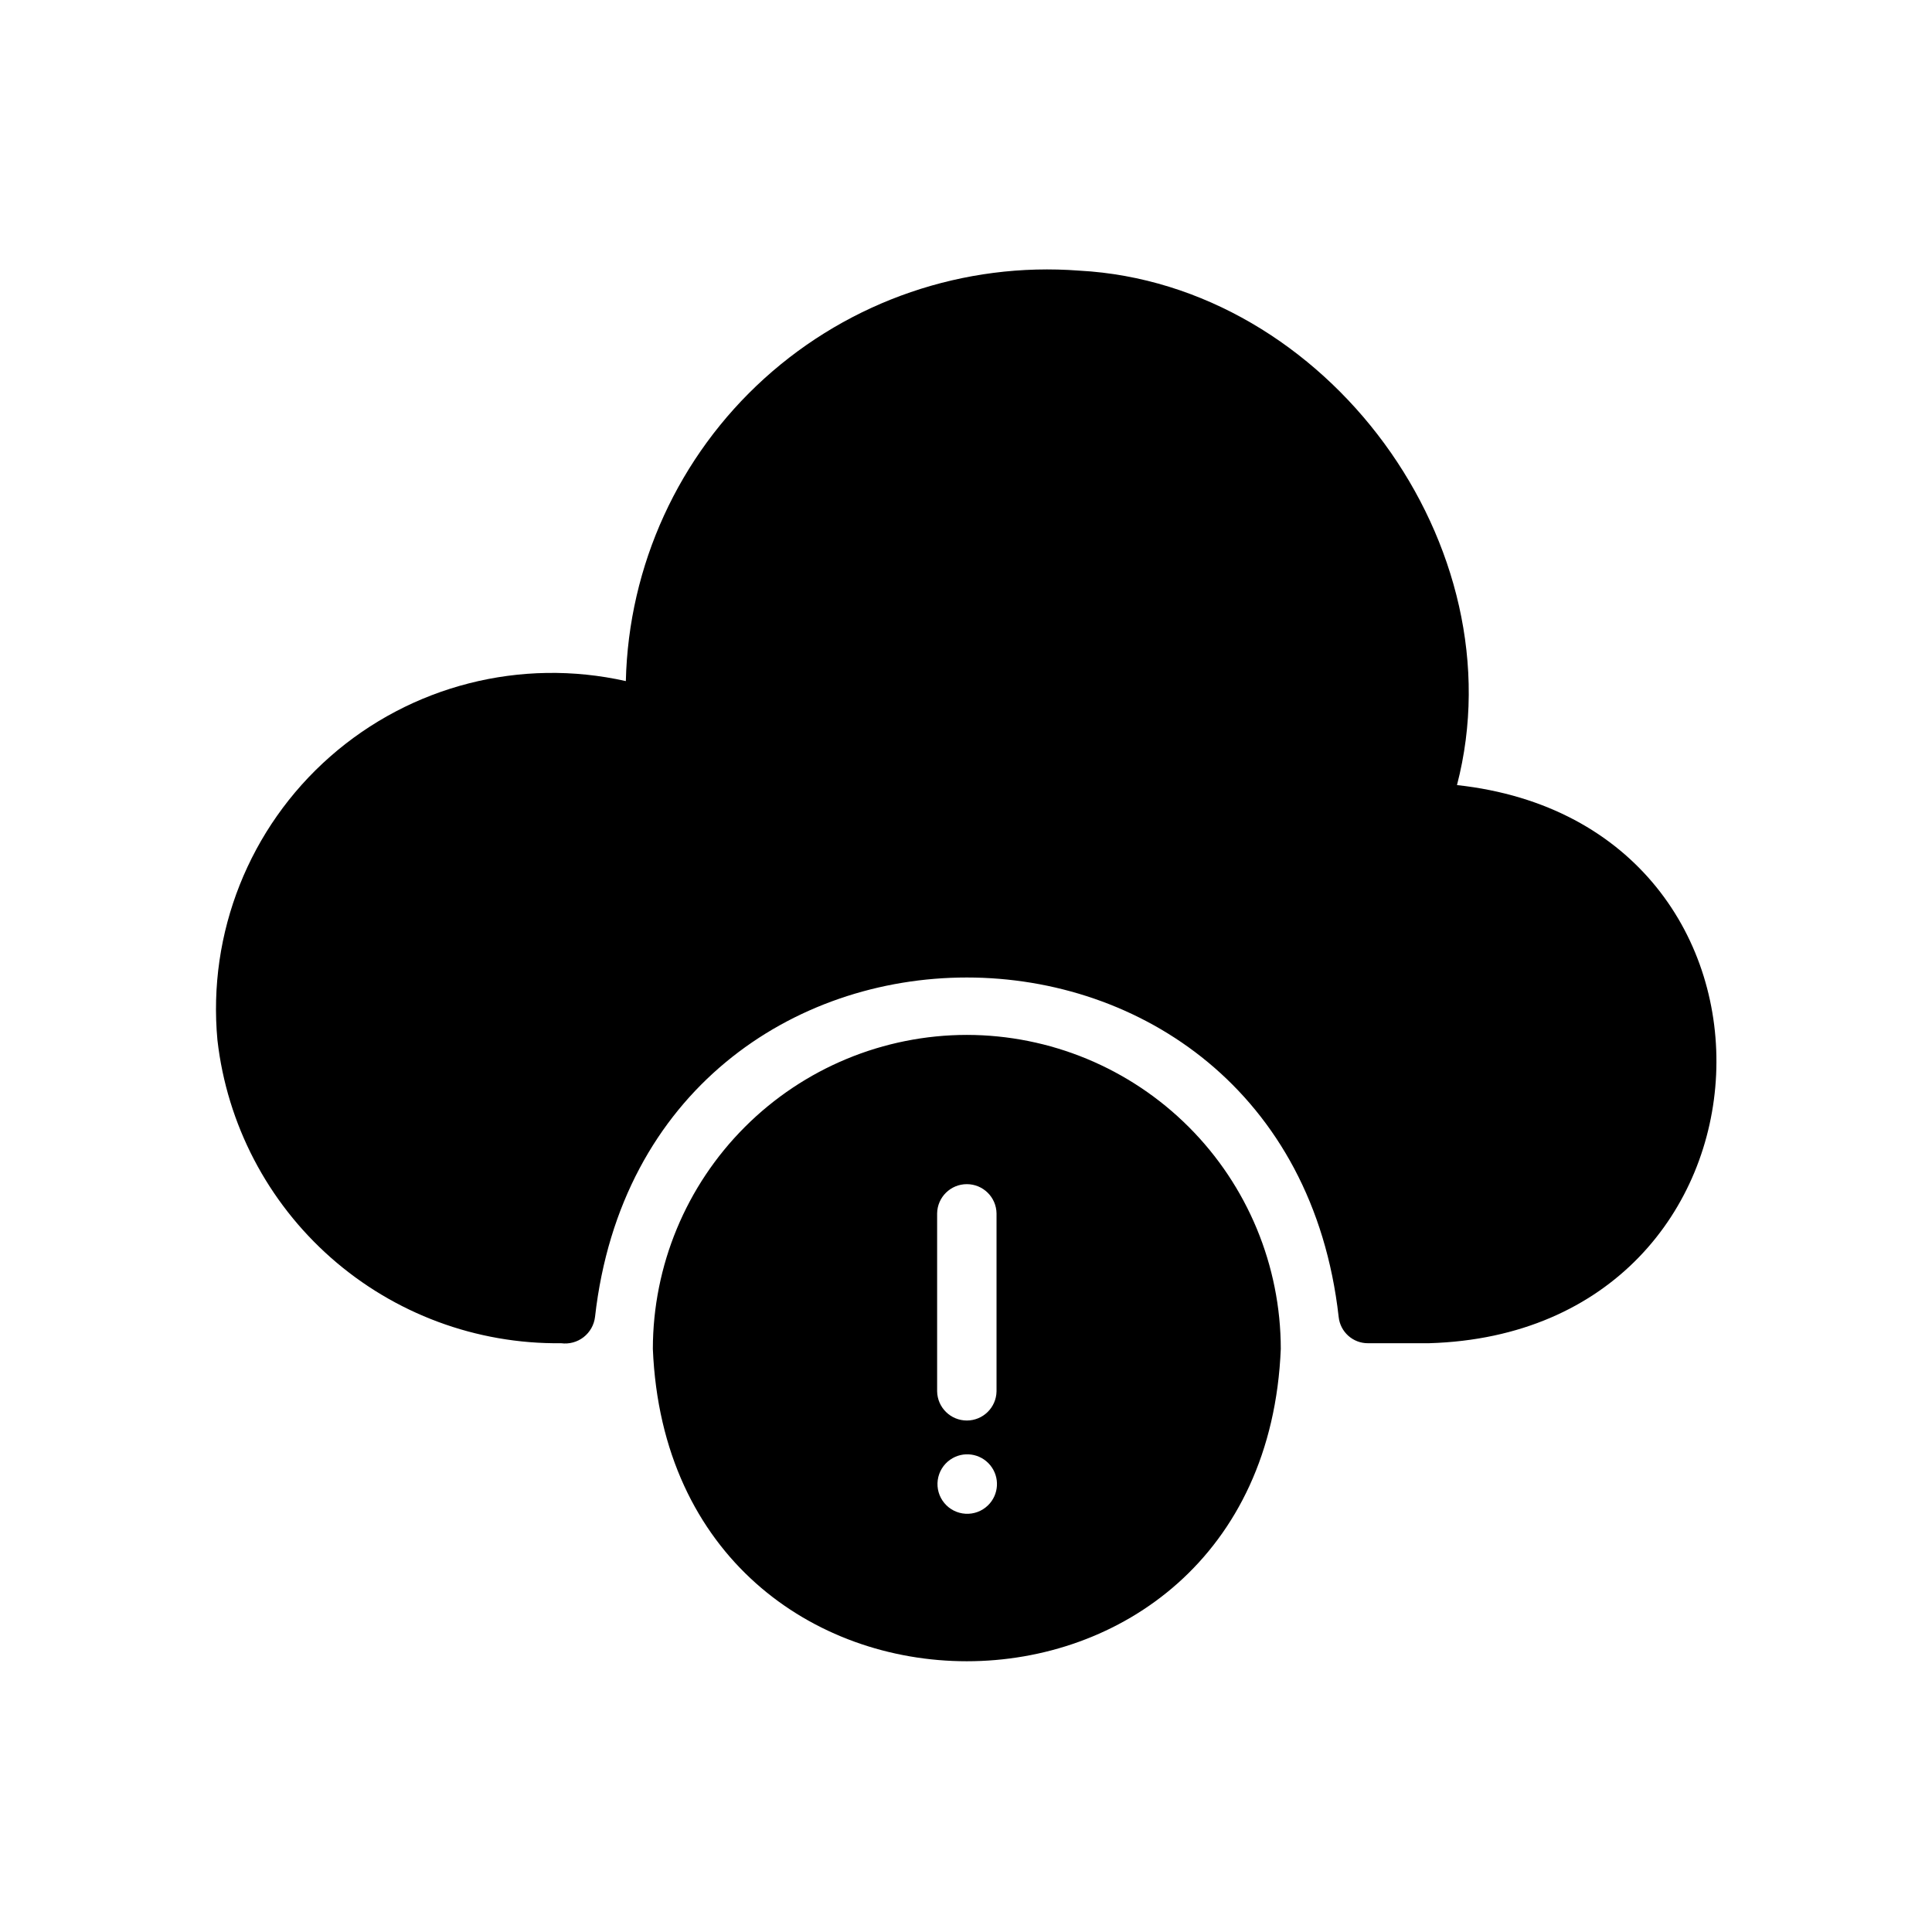 <?xml version="1.0" encoding="UTF-8"?>
<!-- Uploaded to: SVG Repo, www.svgrepo.com, Generator: SVG Repo Mixer Tools -->
<svg fill="#000000" width="800px" height="800px" version="1.1" viewBox="144 144 512 512" xmlns="http://www.w3.org/2000/svg">
 <path d="m400.22 418.26c-22.062 0.02-43.215 8.793-58.812 24.391-15.602 15.602-24.375 36.754-24.395 58.816 4.551 110.39 161.88 110.36 166.41 0-0.02-22.062-8.793-43.215-24.391-58.816-15.602-15.598-36.754-24.371-58.816-24.391zm5.59 124.69c-1.578 1.531-3.727 2.336-5.926 2.211-2.195-0.121-4.242-1.156-5.641-2.856-1.402-1.695-2.027-3.902-1.73-6.082 0.301-2.18 1.496-4.137 3.301-5.394 3.367-2.352 7.977-1.723 10.59 1.449 2.617 3.168 2.356 7.812-0.594 10.672zm2.281-30.23v0.004c-0.078 4.289-3.578 7.727-7.871 7.727s-7.793-3.438-7.871-7.727v-47.152-0.004c0.062-4.301 3.57-7.754 7.871-7.754 4.305 0 7.809 3.453 7.871 7.754v47.156zm114.64-12.75h-16.16c-4.016 0.043-7.402-2.984-7.812-6.981-13.516-119.88-183.52-119.96-197.07 0-0.25 2.125-1.344 4.062-3.031 5.375-1.691 1.312-3.84 1.891-5.961 1.605-22.434 0.262-44.164-7.809-60.988-22.648-16.824-14.84-27.547-35.395-30.086-57.684-2.641-28.387 8.469-56.32 29.879-75.141 21.414-18.82 50.539-26.254 78.352-19.996 0.719-30.641 13.996-59.645 36.723-80.215 22.727-20.566 52.906-30.895 83.469-28.559 65.586 3.539 116.54 73.121 100.07 136.33 95.699 10.441 89.891 145.05-7.379 147.91z"/>
</svg>